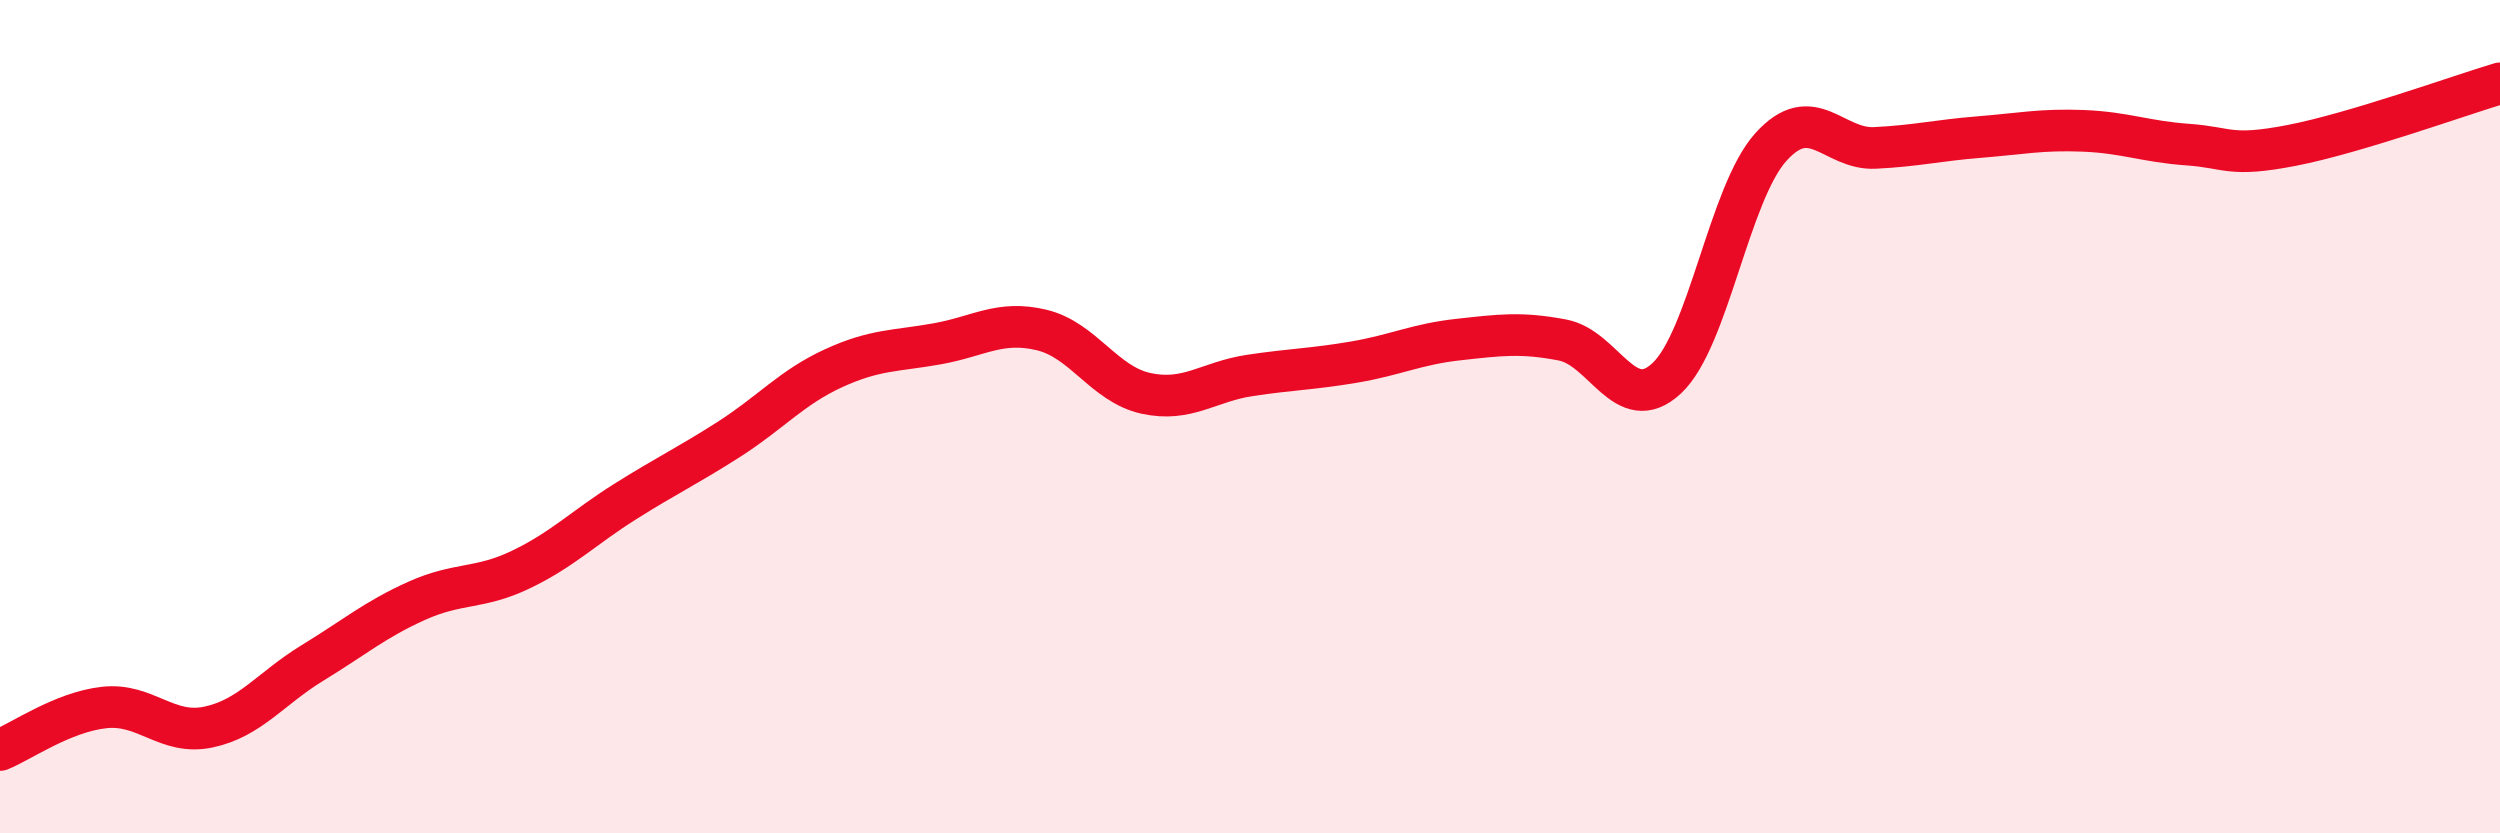 
    <svg width="60" height="20" viewBox="0 0 60 20" xmlns="http://www.w3.org/2000/svg">
      <path
        d="M 0,18 C 0.5,17.8 1.5,17.09 2.5,16.98 C 3.5,16.87 4,17.66 5,17.45 C 6,17.24 6.5,16.52 7.5,15.91 C 8.5,15.3 9,14.87 10,14.42 C 11,13.97 11.5,14.15 12.5,13.67 C 13.5,13.19 14,12.67 15,12.04 C 16,11.41 16.5,11.18 17.5,10.54 C 18.5,9.9 19,9.3 20,8.84 C 21,8.38 21.5,8.43 22.5,8.25 C 23.5,8.07 24,7.68 25,7.92 C 26,8.16 26.5,9.22 27.5,9.44 C 28.5,9.66 29,9.16 30,9.01 C 31,8.86 31.5,8.86 32.5,8.69 C 33.5,8.52 34,8.26 35,8.15 C 36,8.04 36.5,7.97 37.5,8.16 C 38.5,8.35 39,10.01 40,9.08 C 41,8.15 41.5,4.64 42.5,3.53 C 43.5,2.42 44,3.6 45,3.55 C 46,3.5 46.5,3.37 47.5,3.29 C 48.5,3.21 49,3.1 50,3.14 C 51,3.18 51.5,3.4 52.5,3.47 C 53.5,3.54 53.5,3.78 55,3.49 C 56.5,3.2 59,2.3 60,2L60 20L0 20Z"
        fill="#EB0A25"
        opacity="0.1"
        stroke-linecap="round"
        stroke-linejoin="round"
      />
      <path
        d="M 0,18 C 0.5,17.8 1.5,17.09 2.5,16.98 C 3.5,16.87 4,17.66 5,17.45 C 6,17.24 6.5,16.52 7.5,15.91 C 8.5,15.3 9,14.87 10,14.42 C 11,13.97 11.5,14.15 12.5,13.67 C 13.5,13.19 14,12.67 15,12.04 C 16,11.41 16.5,11.18 17.5,10.54 C 18.5,9.9 19,9.3 20,8.84 C 21,8.38 21.5,8.43 22.5,8.25 C 23.5,8.07 24,7.68 25,7.92 C 26,8.16 26.5,9.22 27.5,9.44 C 28.5,9.66 29,9.16 30,9.01 C 31,8.86 31.5,8.86 32.5,8.69 C 33.5,8.52 34,8.26 35,8.15 C 36,8.04 36.5,7.97 37.5,8.16 C 38.5,8.35 39,10.01 40,9.08 C 41,8.15 41.5,4.64 42.5,3.53 C 43.5,2.42 44,3.6 45,3.55 C 46,3.5 46.5,3.37 47.5,3.29 C 48.5,3.21 49,3.1 50,3.14 C 51,3.18 51.5,3.4 52.5,3.47 C 53.5,3.54 53.5,3.78 55,3.49 C 56.5,3.2 59,2.3 60,2"
        stroke="#EB0A25"
        stroke-width="1"
        fill="none"
        stroke-linecap="round"
        stroke-linejoin="round"
      />
    </svg>
  